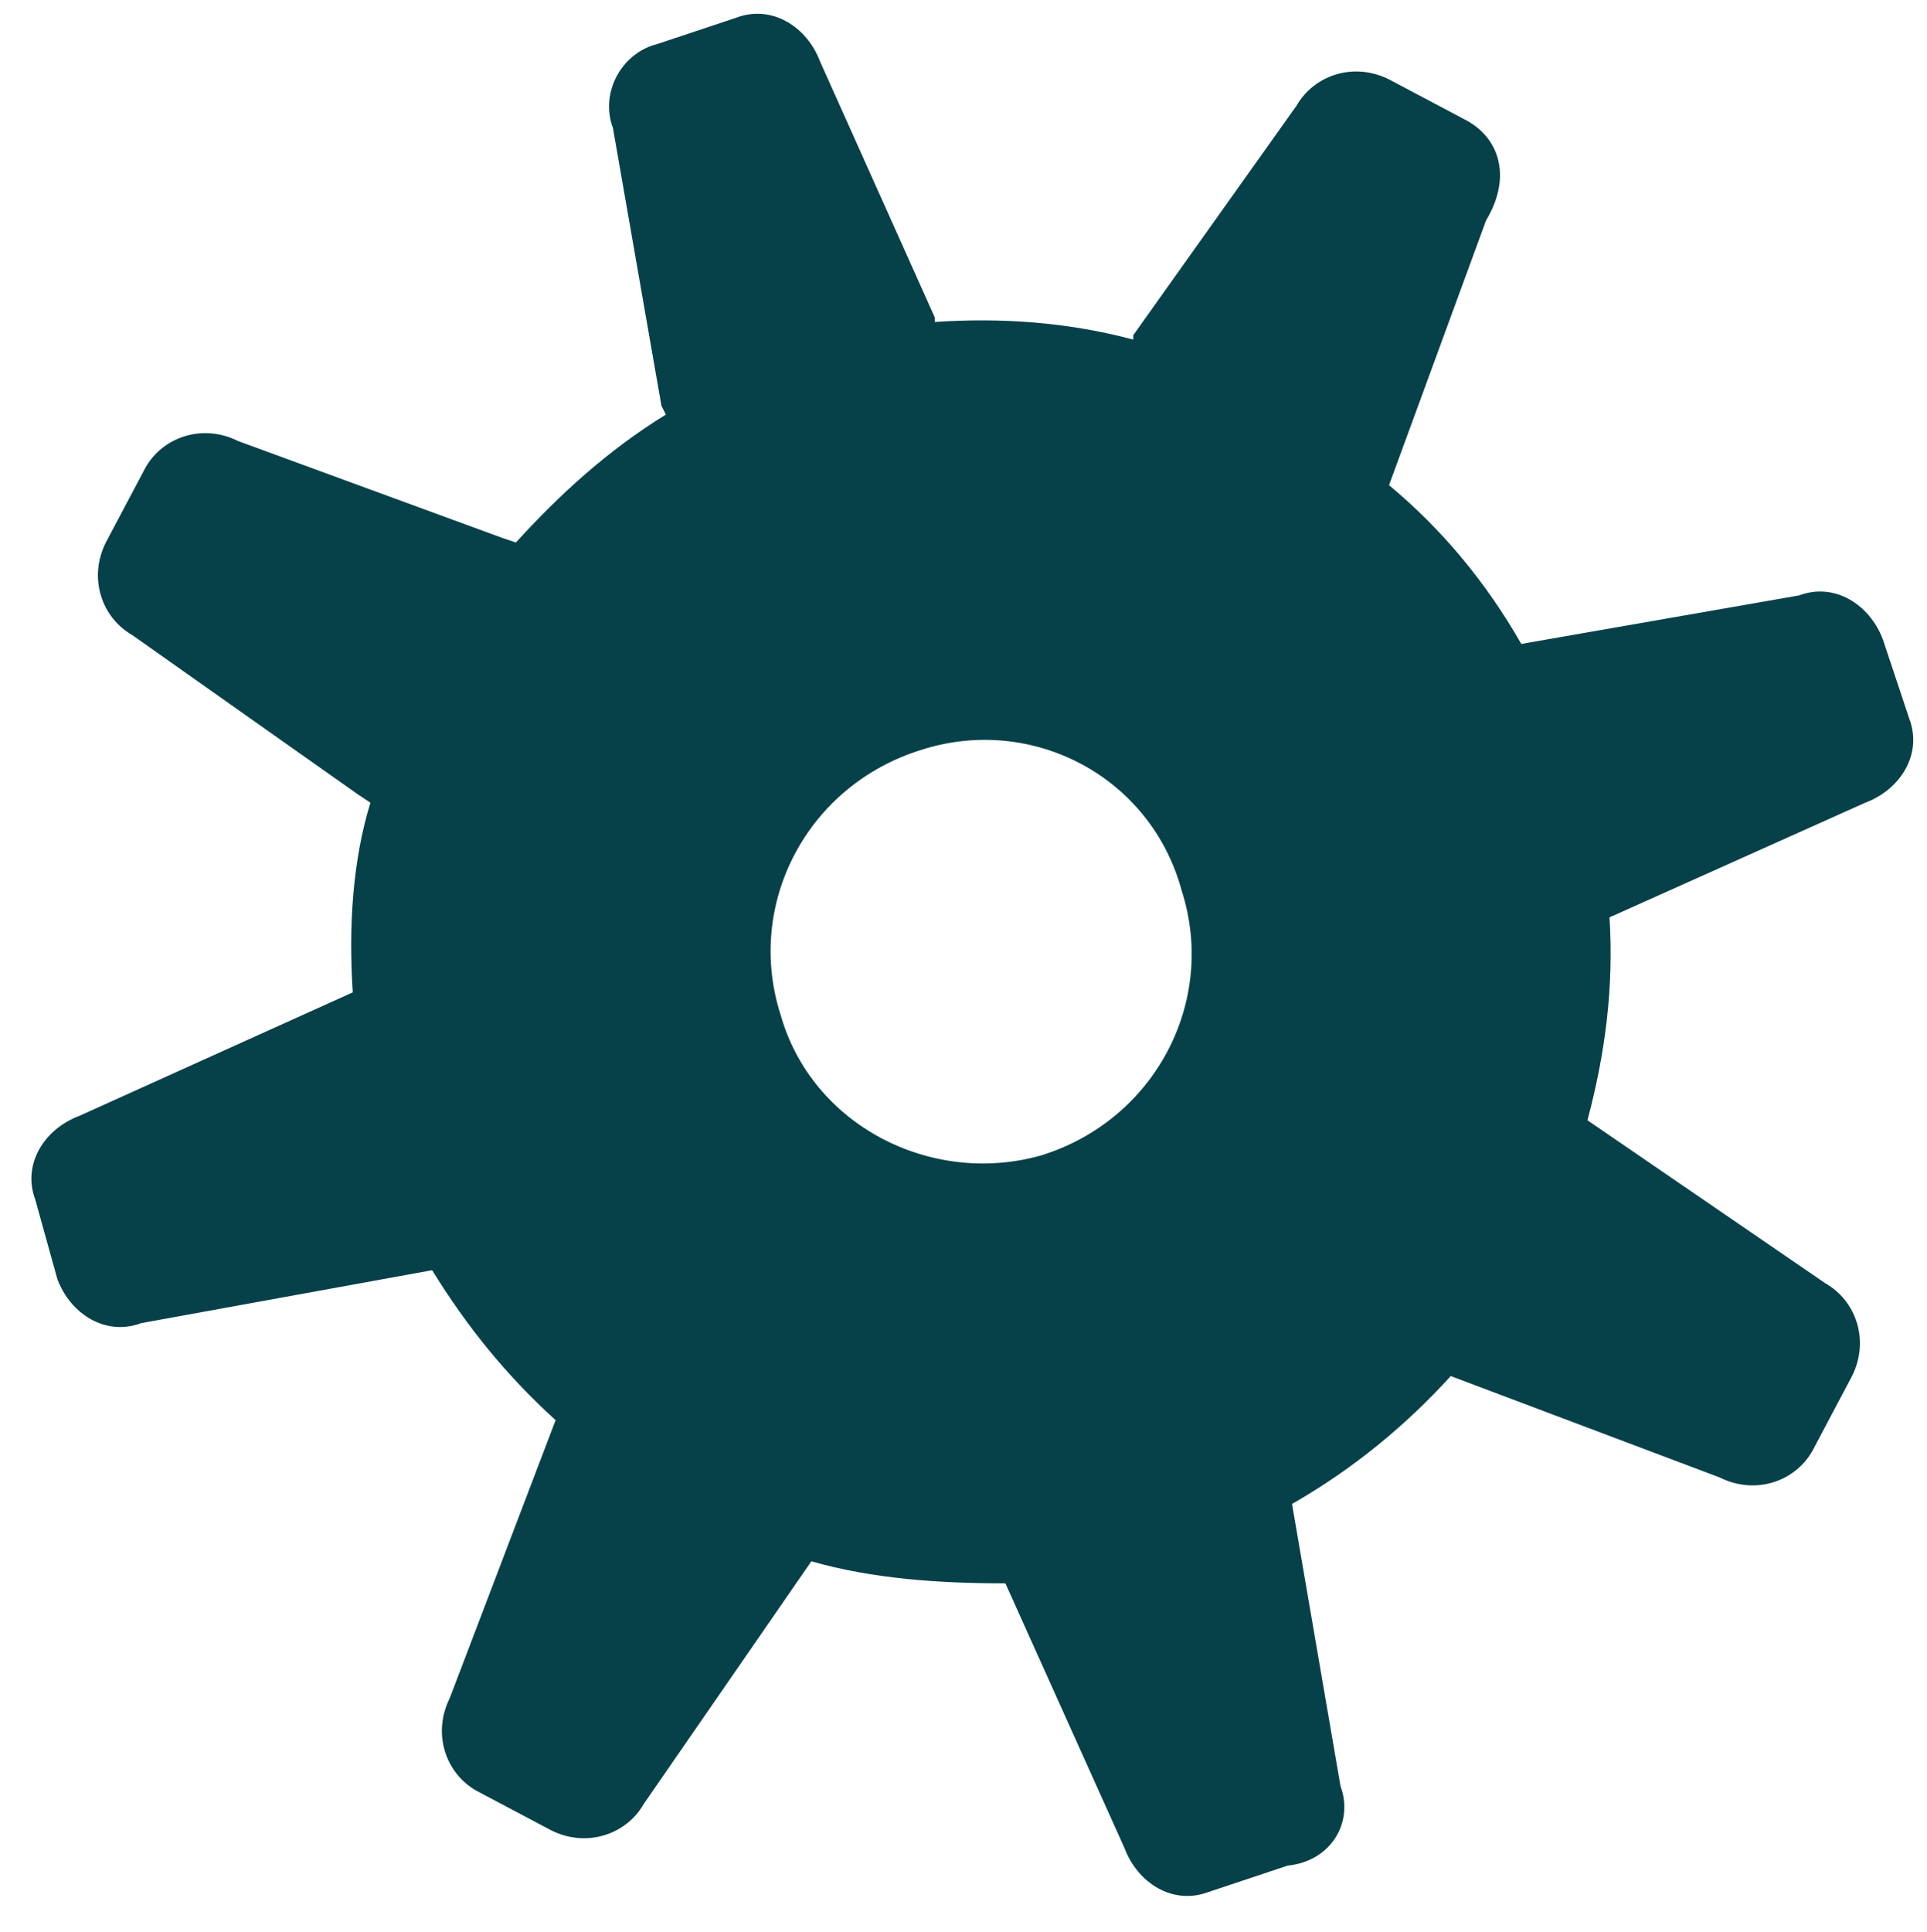 <?xml version="1.0" encoding="UTF-8"?> <!-- Generator: Adobe Illustrator 23.0.6, SVG Export Plug-In . SVG Version: 6.00 Build 0) --> <svg xmlns="http://www.w3.org/2000/svg" xmlns:xlink="http://www.w3.org/1999/xlink" id="Layer_1" x="0px" y="0px" viewBox="0 0 43.7 43.8" style="enable-background:new 0 0 43.7 43.8;" xml:space="preserve"> <style type="text/css"> .st0{fill:#06414A;} </style> <path class="st0" d="M17.7,23c-0.8-2.5,0.6-5.2,3.2-6c2.5-0.8,5.2,0.6,5.9,3.2c0.8,2.5-0.6,5.2-3.2,6C21.1,26.9,18.4,25.5,17.7,23 M30.4,40.5l-1.1-6.4c1.4-0.8,2.6-1.8,3.6-2.9l6.1,2.3c0.8,0.4,1.7,0.1,2.1-0.6l0.9-1.7c0.4-0.8,0.1-1.7-0.6-2.1L36,25.4 c0.4-1.5,0.6-3,0.5-4.6h0l5.8-2.6c0.8-0.3,1.3-1.1,1-1.9l-0.6-1.8c-0.3-0.8-1.1-1.3-1.9-1l-6.3,1.1h0c-0.8-1.4-1.8-2.6-3-3.6l0,0 l2.2-6C34.3,4,34,3.1,33.2,2.7l-1.7-0.9c-0.8-0.4-1.7-0.1-2.1,0.6l-3.7,5.2l0,0.1c-1.5-0.4-3-0.5-4.5-0.4l0-0.1l-2.6-5.8 c-0.3-0.8-1.1-1.3-1.9-1l-1.8,0.6c-0.8,0.2-1.3,1.1-1,1.9l1.1,6.3l0.1,0.2c-1.3,0.8-2.4,1.8-3.4,2.9l-0.3-0.1l-6-2.2 c-0.8-0.4-1.7-0.1-2.1,0.6l-0.9,1.7c-0.4,0.8-0.1,1.7,0.6,2.1L8.1,18l0.3,0.2C8,19.5,7.9,21,8,22.5h0l-6.2,2.8 c-0.8,0.3-1.3,1.1-1,1.9L1.3,29c0.3,0.8,1.1,1.3,1.9,1l6.6-1.2h0c0.8,1.3,1.7,2.4,2.8,3.4l-2.4,6.3c-0.4,0.8-0.1,1.7,0.6,2.1 l1.7,0.9c0.8,0.4,1.7,0.1,2.1-0.6l3.8-5.5c1.4,0.4,2.9,0.5,4.4,0.5l2.7,6c0.3,0.8,1.1,1.3,1.9,1l1.8-0.6 C30.2,42.2,30.7,41.3,30.4,40.5"></path> </svg> 